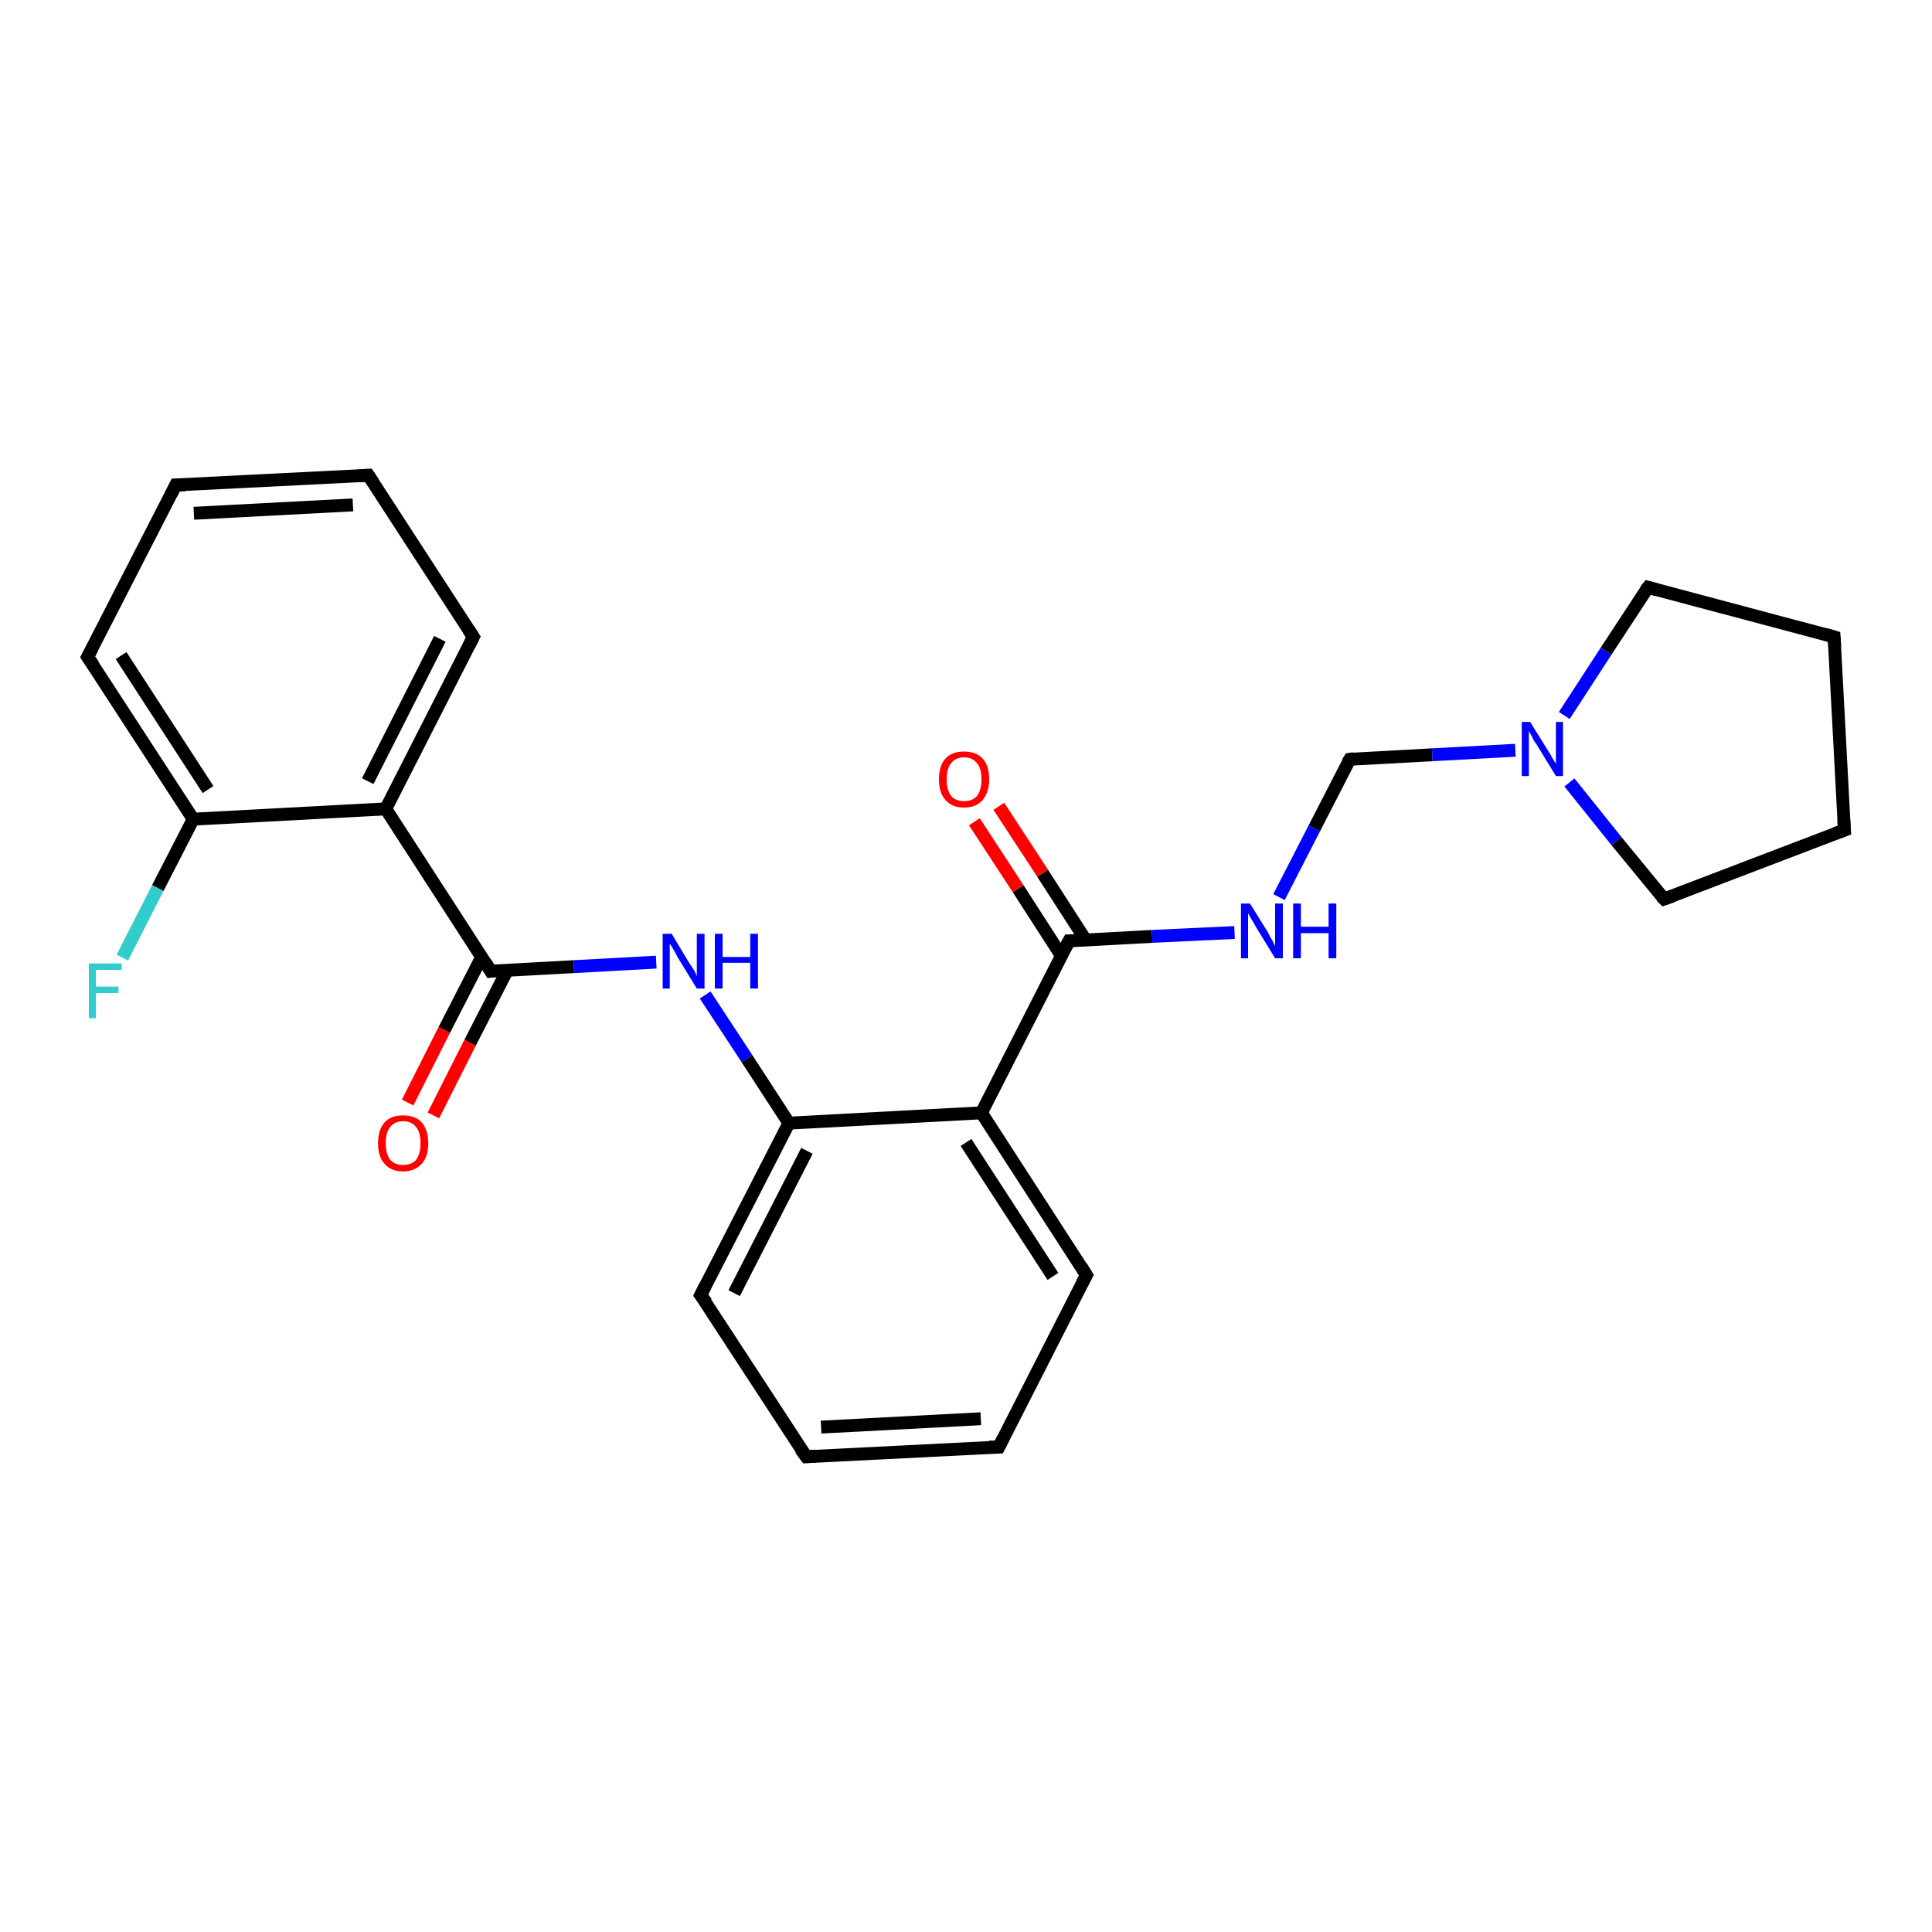 <?xml version='1.0' encoding='iso-8859-1'?>
<svg version='1.1' baseProfile='full'
              xmlns='http://www.w3.org/2000/svg'
                      xmlns:rdkit='http://www.rdkit.org/xml'
                      xmlns:xlink='http://www.w3.org/1999/xlink'
                  xml:space='preserve'
width='300px' height='300px' viewBox='0 0 300 300'>
<!-- END OF HEADER -->
<rect style='opacity:1.0;fill:#FFFFFF;stroke:none' width='300.0' height='300.0' x='0.0' y='0.0'> </rect>
<path class='bond-0 atom-0 atom-1' d='M 63.3,171.2 L 69.0,159.9' style='fill:none;fill-rule:evenodd;stroke:#FF0000;stroke-width:2.0px;stroke-linecap:butt;stroke-linejoin:miter;stroke-opacity:1' />
<path class='bond-0 atom-0 atom-1' d='M 69.0,159.9 L 74.8,148.6' style='fill:none;fill-rule:evenodd;stroke:#000000;stroke-width:2.0px;stroke-linecap:butt;stroke-linejoin:miter;stroke-opacity:1' />
<path class='bond-0 atom-0 atom-1' d='M 67.3,173.2 L 73.0,161.9' style='fill:none;fill-rule:evenodd;stroke:#FF0000;stroke-width:2.0px;stroke-linecap:butt;stroke-linejoin:miter;stroke-opacity:1' />
<path class='bond-0 atom-0 atom-1' d='M 73.0,161.9 L 78.8,150.6' style='fill:none;fill-rule:evenodd;stroke:#000000;stroke-width:2.0px;stroke-linecap:butt;stroke-linejoin:miter;stroke-opacity:1' />
<path class='bond-1 atom-1 atom-2' d='M 76.2,150.8 L 89.1,150.1' style='fill:none;fill-rule:evenodd;stroke:#000000;stroke-width:2.0px;stroke-linecap:butt;stroke-linejoin:miter;stroke-opacity:1' />
<path class='bond-1 atom-1 atom-2' d='M 89.1,150.1 L 101.9,149.4' style='fill:none;fill-rule:evenodd;stroke:#0000FF;stroke-width:2.0px;stroke-linecap:butt;stroke-linejoin:miter;stroke-opacity:1' />
<path class='bond-2 atom-2 atom-3' d='M 109.5,154.5 L 116.0,164.4' style='fill:none;fill-rule:evenodd;stroke:#0000FF;stroke-width:2.0px;stroke-linecap:butt;stroke-linejoin:miter;stroke-opacity:1' />
<path class='bond-2 atom-2 atom-3' d='M 116.0,164.4 L 122.5,174.4' style='fill:none;fill-rule:evenodd;stroke:#000000;stroke-width:2.0px;stroke-linecap:butt;stroke-linejoin:miter;stroke-opacity:1' />
<path class='bond-3 atom-3 atom-4' d='M 122.5,174.4 L 108.8,201.1' style='fill:none;fill-rule:evenodd;stroke:#000000;stroke-width:2.0px;stroke-linecap:butt;stroke-linejoin:miter;stroke-opacity:1' />
<path class='bond-3 atom-3 atom-4' d='M 125.3,178.7 L 114.0,200.8' style='fill:none;fill-rule:evenodd;stroke:#000000;stroke-width:2.0px;stroke-linecap:butt;stroke-linejoin:miter;stroke-opacity:1' />
<path class='bond-4 atom-4 atom-5' d='M 108.8,201.1 L 125.2,226.2' style='fill:none;fill-rule:evenodd;stroke:#000000;stroke-width:2.0px;stroke-linecap:butt;stroke-linejoin:miter;stroke-opacity:1' />
<path class='bond-5 atom-5 atom-6' d='M 125.2,226.2 L 155.1,224.7' style='fill:none;fill-rule:evenodd;stroke:#000000;stroke-width:2.0px;stroke-linecap:butt;stroke-linejoin:miter;stroke-opacity:1' />
<path class='bond-5 atom-5 atom-6' d='M 127.5,221.6 L 152.3,220.3' style='fill:none;fill-rule:evenodd;stroke:#000000;stroke-width:2.0px;stroke-linecap:butt;stroke-linejoin:miter;stroke-opacity:1' />
<path class='bond-6 atom-6 atom-7' d='M 155.1,224.7 L 168.7,198.0' style='fill:none;fill-rule:evenodd;stroke:#000000;stroke-width:2.0px;stroke-linecap:butt;stroke-linejoin:miter;stroke-opacity:1' />
<path class='bond-7 atom-7 atom-8' d='M 168.7,198.0 L 152.4,172.8' style='fill:none;fill-rule:evenodd;stroke:#000000;stroke-width:2.0px;stroke-linecap:butt;stroke-linejoin:miter;stroke-opacity:1' />
<path class='bond-7 atom-7 atom-8' d='M 163.5,198.2 L 150.0,177.4' style='fill:none;fill-rule:evenodd;stroke:#000000;stroke-width:2.0px;stroke-linecap:butt;stroke-linejoin:miter;stroke-opacity:1' />
<path class='bond-8 atom-8 atom-9' d='M 152.4,172.8 L 166.0,146.1' style='fill:none;fill-rule:evenodd;stroke:#000000;stroke-width:2.0px;stroke-linecap:butt;stroke-linejoin:miter;stroke-opacity:1' />
<path class='bond-9 atom-9 atom-10' d='M 168.6,146.0 L 161.9,135.6' style='fill:none;fill-rule:evenodd;stroke:#000000;stroke-width:2.0px;stroke-linecap:butt;stroke-linejoin:miter;stroke-opacity:1' />
<path class='bond-9 atom-9 atom-10' d='M 161.9,135.6 L 155.1,125.2' style='fill:none;fill-rule:evenodd;stroke:#FF0000;stroke-width:2.0px;stroke-linecap:butt;stroke-linejoin:miter;stroke-opacity:1' />
<path class='bond-9 atom-9 atom-10' d='M 164.8,148.4 L 158.1,138.0' style='fill:none;fill-rule:evenodd;stroke:#000000;stroke-width:2.0px;stroke-linecap:butt;stroke-linejoin:miter;stroke-opacity:1' />
<path class='bond-9 atom-9 atom-10' d='M 158.1,138.0 L 151.3,127.6' style='fill:none;fill-rule:evenodd;stroke:#FF0000;stroke-width:2.0px;stroke-linecap:butt;stroke-linejoin:miter;stroke-opacity:1' />
<path class='bond-10 atom-9 atom-11' d='M 166.0,146.1 L 178.9,145.4' style='fill:none;fill-rule:evenodd;stroke:#000000;stroke-width:2.0px;stroke-linecap:butt;stroke-linejoin:miter;stroke-opacity:1' />
<path class='bond-10 atom-9 atom-11' d='M 178.9,145.4 L 191.7,144.8' style='fill:none;fill-rule:evenodd;stroke:#0000FF;stroke-width:2.0px;stroke-linecap:butt;stroke-linejoin:miter;stroke-opacity:1' />
<path class='bond-11 atom-11 atom-12' d='M 198.6,139.3 L 204.1,128.6' style='fill:none;fill-rule:evenodd;stroke:#0000FF;stroke-width:2.0px;stroke-linecap:butt;stroke-linejoin:miter;stroke-opacity:1' />
<path class='bond-11 atom-11 atom-12' d='M 204.1,128.6 L 209.6,117.9' style='fill:none;fill-rule:evenodd;stroke:#000000;stroke-width:2.0px;stroke-linecap:butt;stroke-linejoin:miter;stroke-opacity:1' />
<path class='bond-12 atom-12 atom-13' d='M 209.6,117.9 L 222.4,117.2' style='fill:none;fill-rule:evenodd;stroke:#000000;stroke-width:2.0px;stroke-linecap:butt;stroke-linejoin:miter;stroke-opacity:1' />
<path class='bond-12 atom-12 atom-13' d='M 222.4,117.2 L 235.3,116.5' style='fill:none;fill-rule:evenodd;stroke:#0000FF;stroke-width:2.0px;stroke-linecap:butt;stroke-linejoin:miter;stroke-opacity:1' />
<path class='bond-13 atom-13 atom-14' d='M 242.9,111.1 L 249.4,101.1' style='fill:none;fill-rule:evenodd;stroke:#0000FF;stroke-width:2.0px;stroke-linecap:butt;stroke-linejoin:miter;stroke-opacity:1' />
<path class='bond-13 atom-13 atom-14' d='M 249.4,101.1 L 255.9,91.2' style='fill:none;fill-rule:evenodd;stroke:#000000;stroke-width:2.0px;stroke-linecap:butt;stroke-linejoin:miter;stroke-opacity:1' />
<path class='bond-14 atom-14 atom-15' d='M 255.9,91.2 L 284.8,98.9' style='fill:none;fill-rule:evenodd;stroke:#000000;stroke-width:2.0px;stroke-linecap:butt;stroke-linejoin:miter;stroke-opacity:1' />
<path class='bond-15 atom-15 atom-16' d='M 284.8,98.9 L 286.4,128.9' style='fill:none;fill-rule:evenodd;stroke:#000000;stroke-width:2.0px;stroke-linecap:butt;stroke-linejoin:miter;stroke-opacity:1' />
<path class='bond-16 atom-16 atom-17' d='M 286.4,128.9 L 258.4,139.6' style='fill:none;fill-rule:evenodd;stroke:#000000;stroke-width:2.0px;stroke-linecap:butt;stroke-linejoin:miter;stroke-opacity:1' />
<path class='bond-17 atom-1 atom-18' d='M 76.2,150.8 L 59.9,125.6' style='fill:none;fill-rule:evenodd;stroke:#000000;stroke-width:2.0px;stroke-linecap:butt;stroke-linejoin:miter;stroke-opacity:1' />
<path class='bond-18 atom-18 atom-19' d='M 59.9,125.6 L 73.5,98.9' style='fill:none;fill-rule:evenodd;stroke:#000000;stroke-width:2.0px;stroke-linecap:butt;stroke-linejoin:miter;stroke-opacity:1' />
<path class='bond-18 atom-18 atom-19' d='M 57.1,121.3 L 68.3,99.2' style='fill:none;fill-rule:evenodd;stroke:#000000;stroke-width:2.0px;stroke-linecap:butt;stroke-linejoin:miter;stroke-opacity:1' />
<path class='bond-19 atom-19 atom-20' d='M 73.5,98.9 L 57.2,73.8' style='fill:none;fill-rule:evenodd;stroke:#000000;stroke-width:2.0px;stroke-linecap:butt;stroke-linejoin:miter;stroke-opacity:1' />
<path class='bond-20 atom-20 atom-21' d='M 57.2,73.8 L 27.3,75.3' style='fill:none;fill-rule:evenodd;stroke:#000000;stroke-width:2.0px;stroke-linecap:butt;stroke-linejoin:miter;stroke-opacity:1' />
<path class='bond-20 atom-20 atom-21' d='M 54.8,78.4 L 30.1,79.7' style='fill:none;fill-rule:evenodd;stroke:#000000;stroke-width:2.0px;stroke-linecap:butt;stroke-linejoin:miter;stroke-opacity:1' />
<path class='bond-21 atom-21 atom-22' d='M 27.3,75.3 L 13.6,102.0' style='fill:none;fill-rule:evenodd;stroke:#000000;stroke-width:2.0px;stroke-linecap:butt;stroke-linejoin:miter;stroke-opacity:1' />
<path class='bond-22 atom-22 atom-23' d='M 13.6,102.0 L 30.0,127.2' style='fill:none;fill-rule:evenodd;stroke:#000000;stroke-width:2.0px;stroke-linecap:butt;stroke-linejoin:miter;stroke-opacity:1' />
<path class='bond-22 atom-22 atom-23' d='M 18.8,101.8 L 32.3,122.6' style='fill:none;fill-rule:evenodd;stroke:#000000;stroke-width:2.0px;stroke-linecap:butt;stroke-linejoin:miter;stroke-opacity:1' />
<path class='bond-23 atom-23 atom-24' d='M 30.0,127.2 L 24.5,137.9' style='fill:none;fill-rule:evenodd;stroke:#000000;stroke-width:2.0px;stroke-linecap:butt;stroke-linejoin:miter;stroke-opacity:1' />
<path class='bond-23 atom-23 atom-24' d='M 24.5,137.9 L 19.0,148.7' style='fill:none;fill-rule:evenodd;stroke:#33CCCC;stroke-width:2.0px;stroke-linecap:butt;stroke-linejoin:miter;stroke-opacity:1' />
<path class='bond-24 atom-8 atom-3' d='M 152.4,172.8 L 122.5,174.4' style='fill:none;fill-rule:evenodd;stroke:#000000;stroke-width:2.0px;stroke-linecap:butt;stroke-linejoin:miter;stroke-opacity:1' />
<path class='bond-25 atom-17 atom-13' d='M 258.4,139.6 L 251.0,130.6' style='fill:none;fill-rule:evenodd;stroke:#000000;stroke-width:2.0px;stroke-linecap:butt;stroke-linejoin:miter;stroke-opacity:1' />
<path class='bond-25 atom-17 atom-13' d='M 251.0,130.6 L 243.7,121.5' style='fill:none;fill-rule:evenodd;stroke:#0000FF;stroke-width:2.0px;stroke-linecap:butt;stroke-linejoin:miter;stroke-opacity:1' />
<path class='bond-26 atom-23 atom-18' d='M 30.0,127.2 L 59.9,125.6' style='fill:none;fill-rule:evenodd;stroke:#000000;stroke-width:2.0px;stroke-linecap:butt;stroke-linejoin:miter;stroke-opacity:1' />
<path d='M 76.8,150.7 L 76.2,150.8 L 75.4,149.5' style='fill:none;stroke:#000000;stroke-width:2.0px;stroke-linecap:butt;stroke-linejoin:miter;stroke-opacity:1;' />
<path d='M 109.5,199.7 L 108.8,201.1 L 109.7,202.3' style='fill:none;stroke:#000000;stroke-width:2.0px;stroke-linecap:butt;stroke-linejoin:miter;stroke-opacity:1;' />
<path d='M 124.3,225.0 L 125.2,226.2 L 126.6,226.1' style='fill:none;stroke:#000000;stroke-width:2.0px;stroke-linecap:butt;stroke-linejoin:miter;stroke-opacity:1;' />
<path d='M 153.6,224.7 L 155.1,224.7 L 155.8,223.3' style='fill:none;stroke:#000000;stroke-width:2.0px;stroke-linecap:butt;stroke-linejoin:miter;stroke-opacity:1;' />
<path d='M 168.0,199.3 L 168.7,198.0 L 167.9,196.7' style='fill:none;stroke:#000000;stroke-width:2.0px;stroke-linecap:butt;stroke-linejoin:miter;stroke-opacity:1;' />
<path d='M 165.3,147.4 L 166.0,146.1 L 166.7,146.1' style='fill:none;stroke:#000000;stroke-width:2.0px;stroke-linecap:butt;stroke-linejoin:miter;stroke-opacity:1;' />
<path d='M 209.3,118.4 L 209.6,117.9 L 210.2,117.8' style='fill:none;stroke:#000000;stroke-width:2.0px;stroke-linecap:butt;stroke-linejoin:miter;stroke-opacity:1;' />
<path d='M 255.5,91.7 L 255.9,91.2 L 257.3,91.6' style='fill:none;stroke:#000000;stroke-width:2.0px;stroke-linecap:butt;stroke-linejoin:miter;stroke-opacity:1;' />
<path d='M 283.4,98.5 L 284.8,98.9 L 284.9,100.4' style='fill:none;stroke:#000000;stroke-width:2.0px;stroke-linecap:butt;stroke-linejoin:miter;stroke-opacity:1;' />
<path d='M 286.3,127.4 L 286.4,128.9 L 285.0,129.4' style='fill:none;stroke:#000000;stroke-width:2.0px;stroke-linecap:butt;stroke-linejoin:miter;stroke-opacity:1;' />
<path d='M 259.8,139.1 L 258.4,139.6 L 258.0,139.2' style='fill:none;stroke:#000000;stroke-width:2.0px;stroke-linecap:butt;stroke-linejoin:miter;stroke-opacity:1;' />
<path d='M 72.8,100.3 L 73.5,98.9 L 72.7,97.7' style='fill:none;stroke:#000000;stroke-width:2.0px;stroke-linecap:butt;stroke-linejoin:miter;stroke-opacity:1;' />
<path d='M 58.0,75.0 L 57.2,73.8 L 55.7,73.9' style='fill:none;stroke:#000000;stroke-width:2.0px;stroke-linecap:butt;stroke-linejoin:miter;stroke-opacity:1;' />
<path d='M 28.8,75.3 L 27.3,75.3 L 26.6,76.7' style='fill:none;stroke:#000000;stroke-width:2.0px;stroke-linecap:butt;stroke-linejoin:miter;stroke-opacity:1;' />
<path d='M 14.3,100.7 L 13.6,102.0 L 14.5,103.3' style='fill:none;stroke:#000000;stroke-width:2.0px;stroke-linecap:butt;stroke-linejoin:miter;stroke-opacity:1;' />
<path class='atom-0' d='M 58.7 177.5
Q 58.7 175.5, 59.7 174.3
Q 60.7 173.2, 62.6 173.2
Q 64.5 173.2, 65.5 174.3
Q 66.5 175.5, 66.5 177.5
Q 66.5 179.6, 65.5 180.7
Q 64.4 181.9, 62.6 181.9
Q 60.7 181.9, 59.7 180.7
Q 58.7 179.6, 58.7 177.5
M 62.6 180.9
Q 63.9 180.9, 64.6 180.1
Q 65.3 179.2, 65.3 177.5
Q 65.3 175.8, 64.6 175.0
Q 63.9 174.1, 62.6 174.1
Q 61.3 174.1, 60.6 175.0
Q 59.9 175.8, 59.9 177.5
Q 59.9 179.2, 60.6 180.1
Q 61.3 180.9, 62.6 180.9
' fill='#FF0000'/>
<path class='atom-2' d='M 104.3 145.0
L 107.0 149.5
Q 107.3 149.9, 107.8 150.7
Q 108.2 151.5, 108.2 151.6
L 108.2 145.0
L 109.4 145.0
L 109.4 153.5
L 108.2 153.5
L 105.2 148.6
Q 104.9 148.0, 104.5 147.3
Q 104.1 146.7, 104.0 146.5
L 104.0 153.5
L 102.9 153.5
L 102.9 145.0
L 104.3 145.0
' fill='#0000FF'/>
<path class='atom-2' d='M 111.0 145.0
L 112.2 145.0
L 112.2 148.6
L 116.5 148.6
L 116.5 145.0
L 117.7 145.0
L 117.7 153.5
L 116.5 153.5
L 116.5 149.5
L 112.2 149.5
L 112.2 153.5
L 111.0 153.5
L 111.0 145.0
' fill='#0000FF'/>
<path class='atom-10' d='M 145.8 121.0
Q 145.8 118.9, 146.8 117.8
Q 147.8 116.7, 149.7 116.7
Q 151.6 116.7, 152.6 117.8
Q 153.6 118.9, 153.6 121.0
Q 153.6 123.0, 152.6 124.2
Q 151.6 125.4, 149.7 125.4
Q 147.8 125.4, 146.8 124.2
Q 145.8 123.1, 145.8 121.0
M 149.7 124.4
Q 151.0 124.4, 151.7 123.6
Q 152.4 122.7, 152.4 121.0
Q 152.4 119.3, 151.7 118.5
Q 151.0 117.6, 149.7 117.6
Q 148.4 117.6, 147.7 118.5
Q 147.0 119.3, 147.0 121.0
Q 147.0 122.7, 147.7 123.6
Q 148.4 124.4, 149.7 124.4
' fill='#FF0000'/>
<path class='atom-11' d='M 194.1 140.3
L 196.9 144.8
Q 197.1 145.3, 197.6 146.1
Q 198.0 146.9, 198.0 146.9
L 198.0 140.3
L 199.2 140.3
L 199.2 148.8
L 198.0 148.8
L 195.0 143.9
Q 194.7 143.3, 194.3 142.7
Q 193.9 142.0, 193.8 141.8
L 193.8 148.8
L 192.7 148.8
L 192.7 140.3
L 194.1 140.3
' fill='#0000FF'/>
<path class='atom-11' d='M 200.8 140.3
L 202.0 140.3
L 202.0 143.9
L 206.3 143.9
L 206.3 140.3
L 207.5 140.3
L 207.5 148.8
L 206.3 148.8
L 206.3 144.9
L 202.0 144.9
L 202.0 148.8
L 200.8 148.8
L 200.8 140.3
' fill='#0000FF'/>
<path class='atom-13' d='M 237.6 112.1
L 240.4 116.6
Q 240.7 117.0, 241.1 117.8
Q 241.6 118.6, 241.6 118.6
L 241.6 112.1
L 242.7 112.1
L 242.7 120.5
L 241.6 120.5
L 238.6 115.6
Q 238.2 115.1, 237.9 114.4
Q 237.5 113.7, 237.4 113.5
L 237.4 120.5
L 236.3 120.5
L 236.3 112.1
L 237.6 112.1
' fill='#0000FF'/>
<path class='atom-24' d='M 13.8 149.6
L 18.9 149.6
L 18.9 150.6
L 14.9 150.6
L 14.9 153.2
L 18.4 153.2
L 18.4 154.2
L 14.9 154.2
L 14.9 158.1
L 13.8 158.1
L 13.8 149.6
' fill='#33CCCC'/>
</svg>
